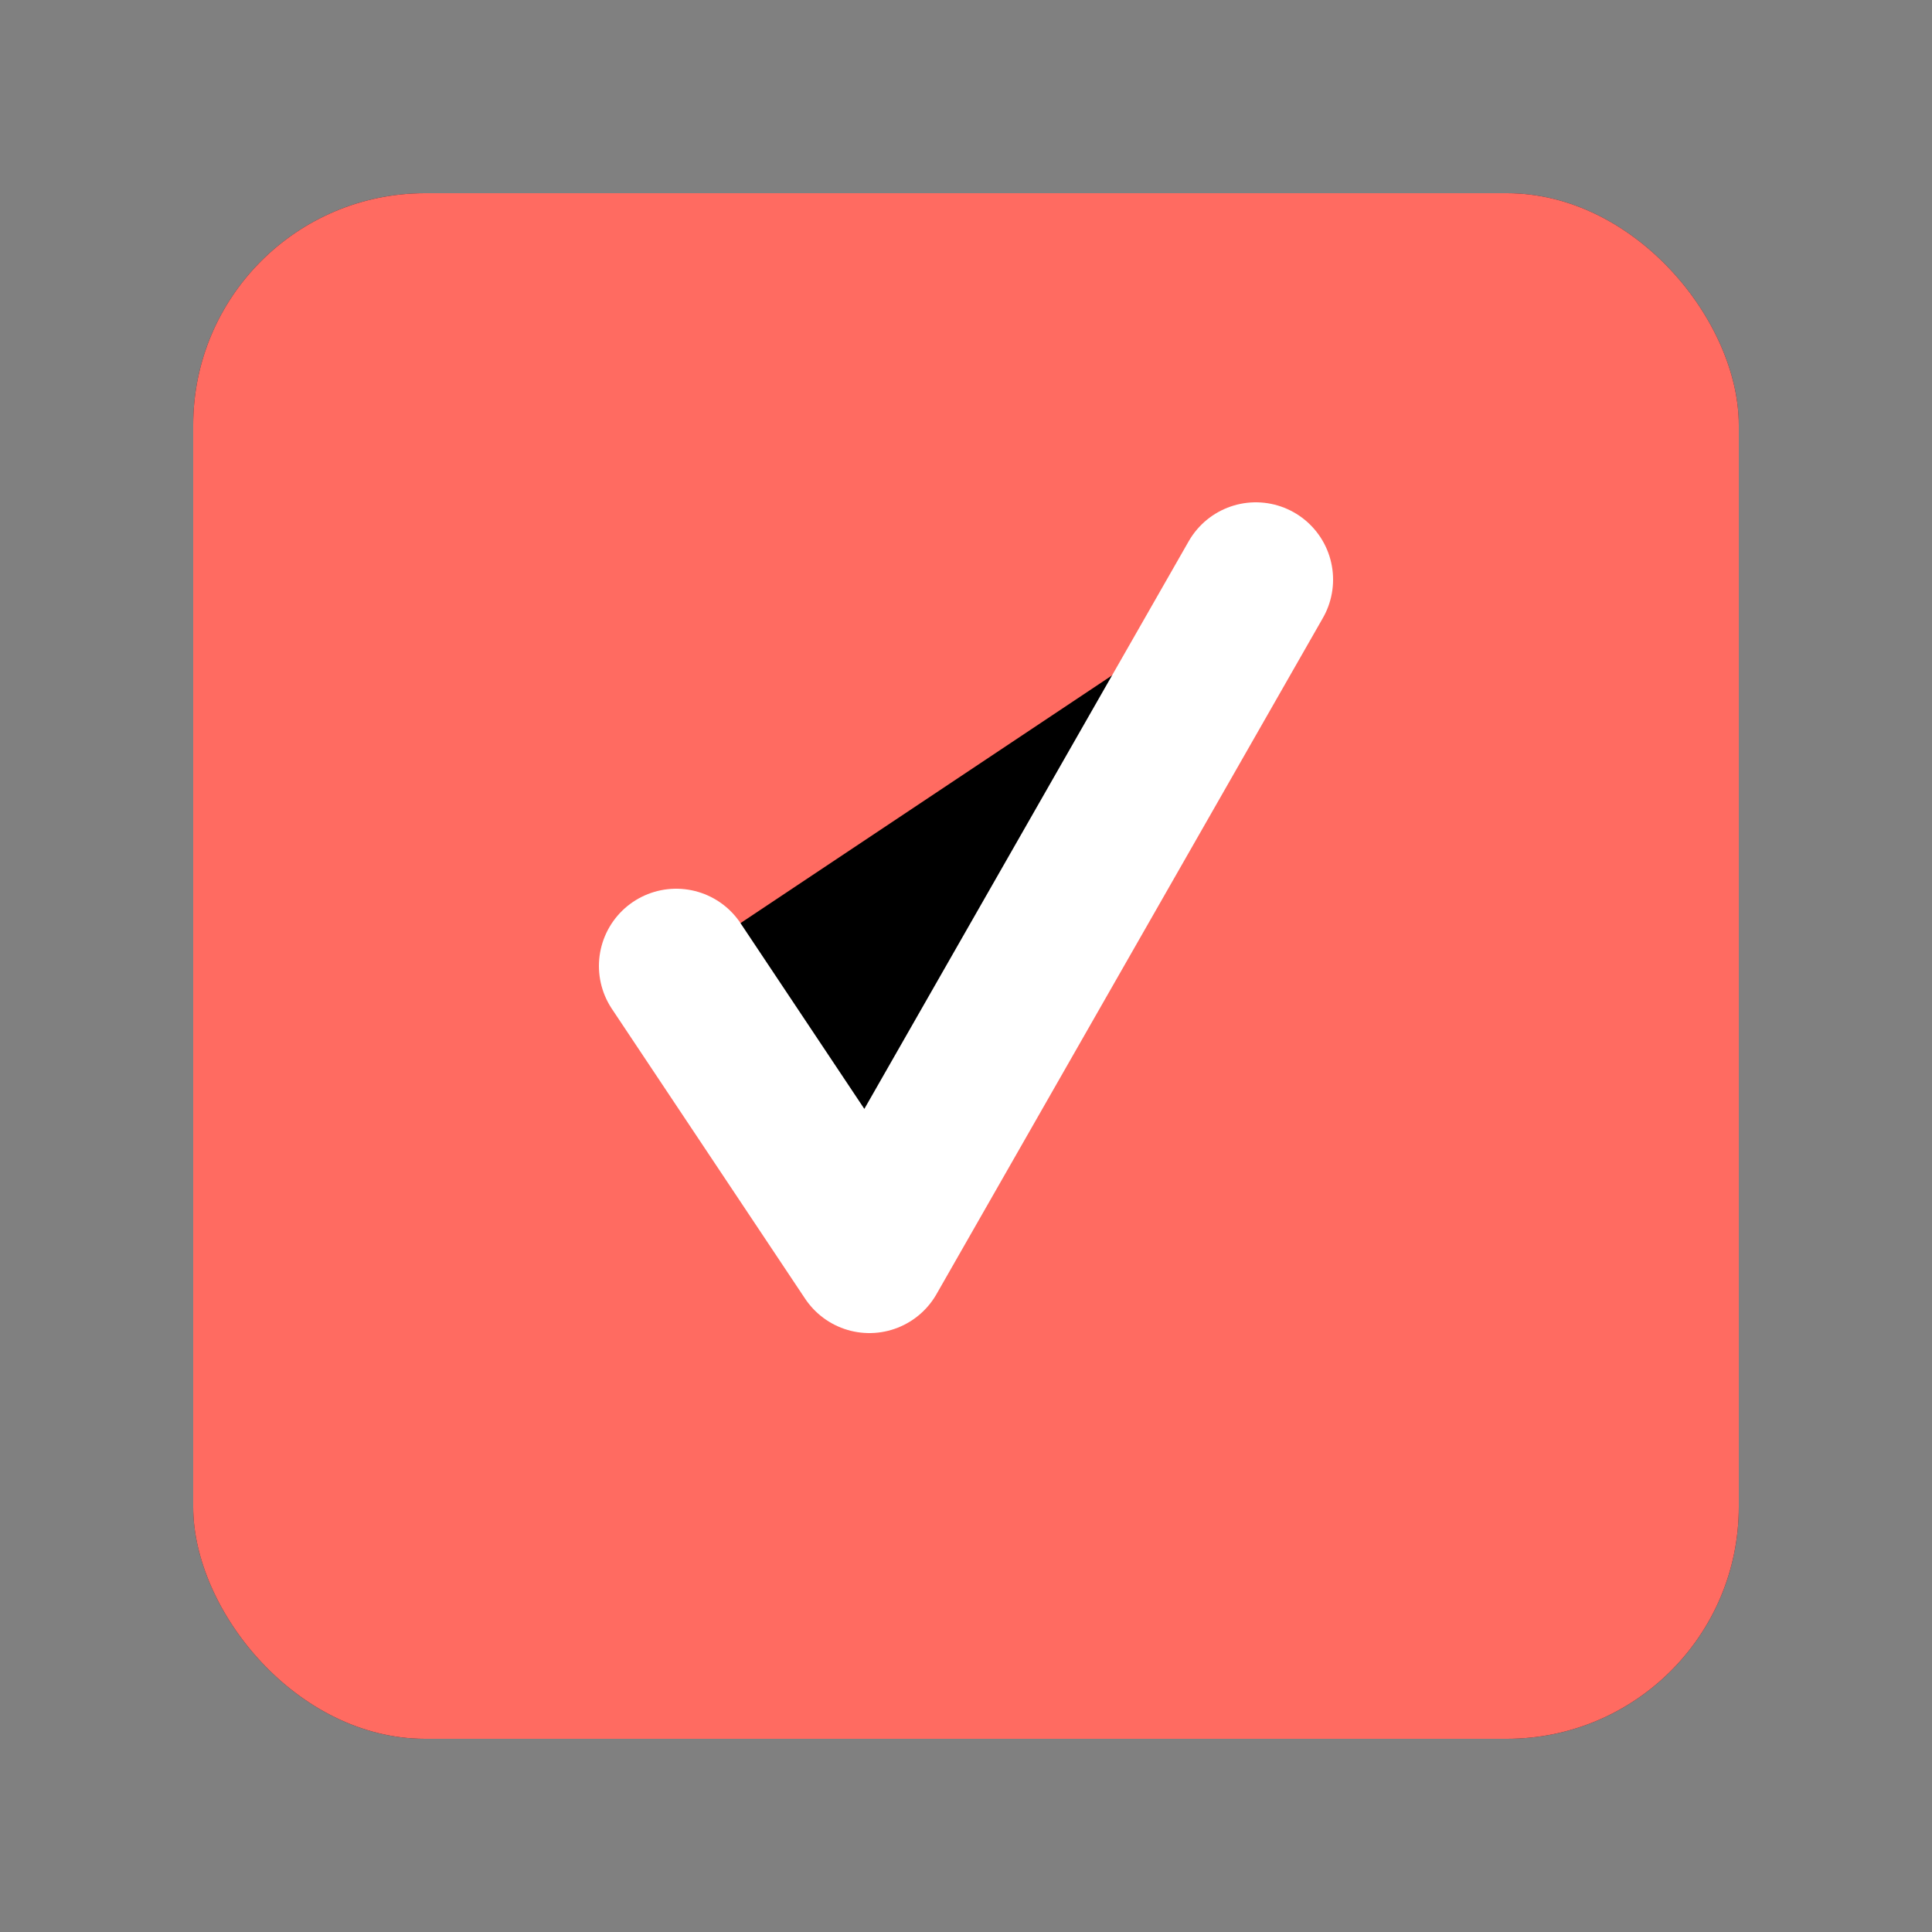 
<svg xmlns="http://www.w3.org/2000/svg" viewBox="0 0 100 100" width="100" height="100" class="notion-logo">
  <rect x="0" y="0" width="100" height="100" fill="#808080" stroke="none"/>
  <rect x="10" y="10" width="80" height="80" rx="12" ry="12" fill="#21212D"/>
  <rect x="10" y="10" width="80" height="80" rx="12" ry="12" fill="#FF6B61"/>
  <path d="M35 50L45 65L65 30" stroke="#FFFFFF" stroke-width="8" stroke-linecap="round" stroke-linejoin="round"/>
</svg>
